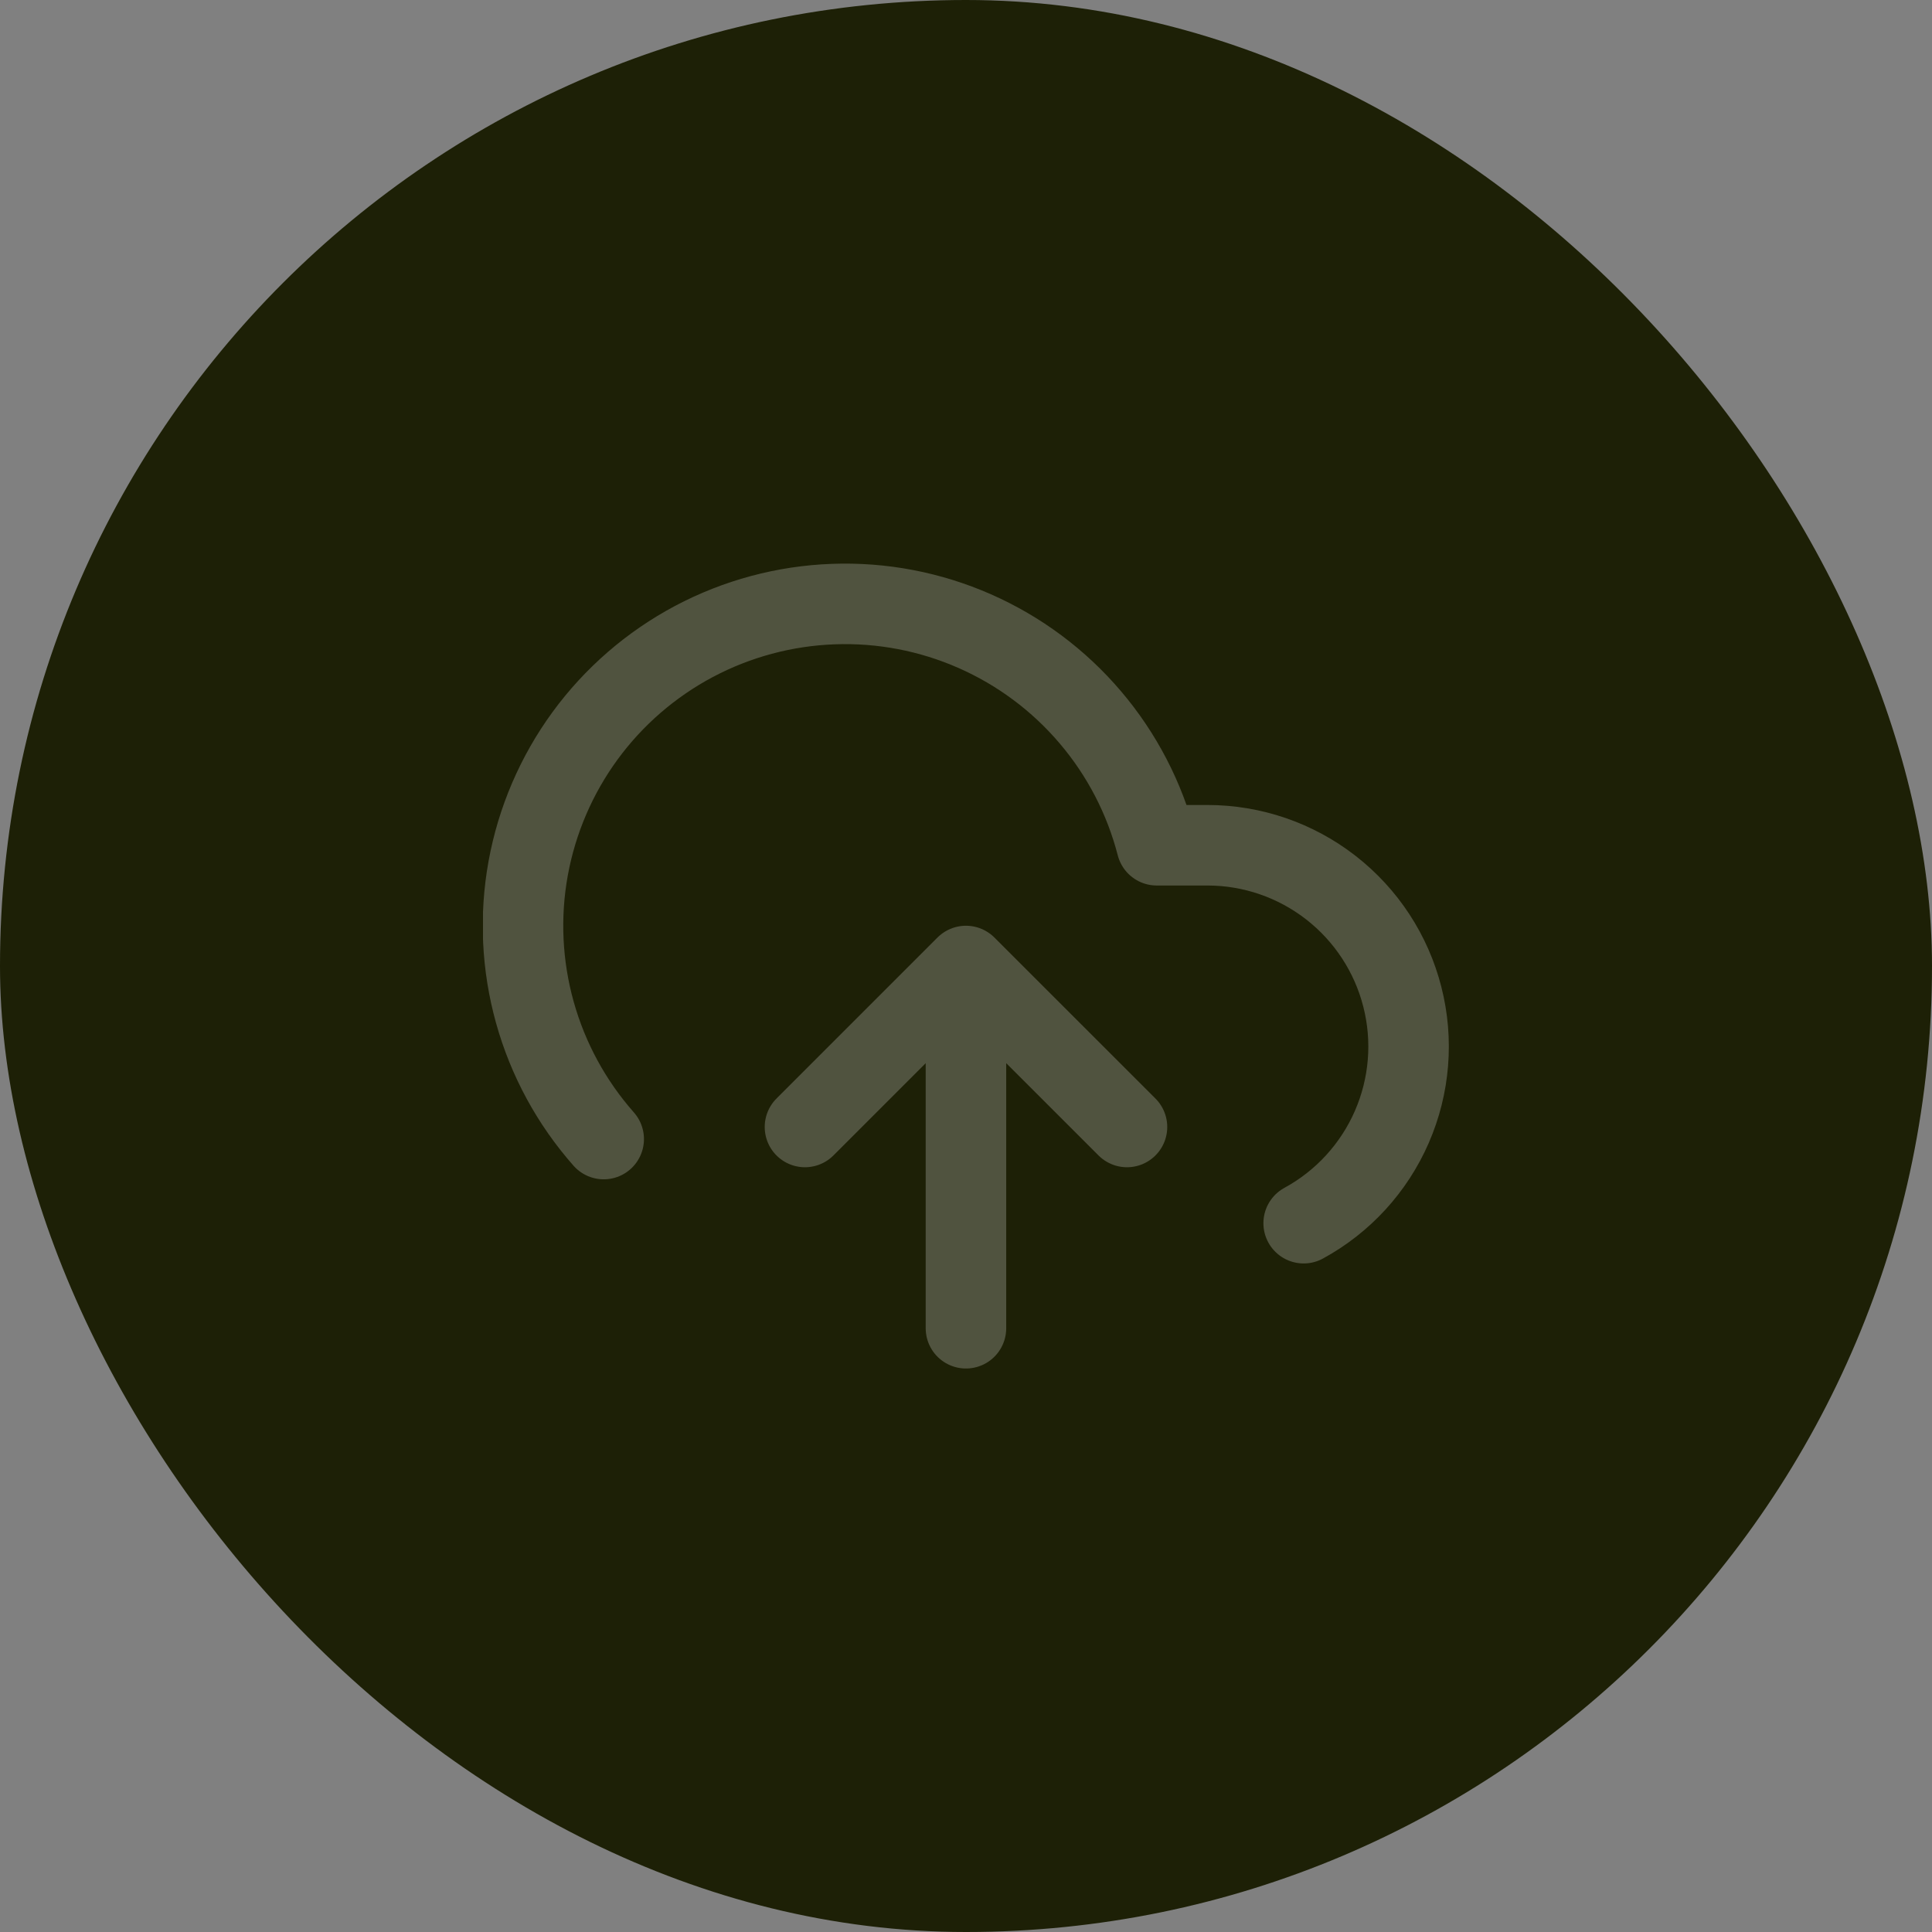 <svg width="40" height="40" viewBox="0 0 40 40" fill="none" xmlns="http://www.w3.org/2000/svg">
<rect x="0" y="0" width="40" height="40" fill="#808080" stroke="none"/>
<rect width="40" height="40" rx="20" fill="#1D2006"/>
<g clip-path="url(#clip0_1350_22647)">
<path d="M23.333 23.333L19.999 20M19.999 20L16.666 23.333M19.999 20V27.5M26.991 25.325C27.804 24.882 28.446 24.181 28.816 23.332C29.186 22.483 29.263 21.536 29.034 20.639C28.806 19.742 28.285 18.946 27.555 18.378C26.824 17.809 25.925 17.5 24.999 17.5H23.949C23.697 16.524 23.227 15.618 22.574 14.851C21.922 14.083 21.103 13.473 20.181 13.067C19.259 12.661 18.256 12.469 17.249 12.507C16.242 12.544 15.257 12.809 14.367 13.281C13.477 13.754 12.706 14.422 12.111 15.236C11.517 16.05 11.115 16.988 10.935 17.979C10.755 18.971 10.803 19.99 11.074 20.961C11.345 21.932 11.832 22.828 12.499 23.583" stroke="white" stroke-opacity="0.23" stroke-width="1.667" stroke-linecap="round" stroke-linejoin="round"/>
</g>
<defs>
<clipPath id="clip0_1350_22647">
<rect width="20" height="20" fill="white" transform="translate(10 10)"/>
</clipPath>
</defs>
</svg>
